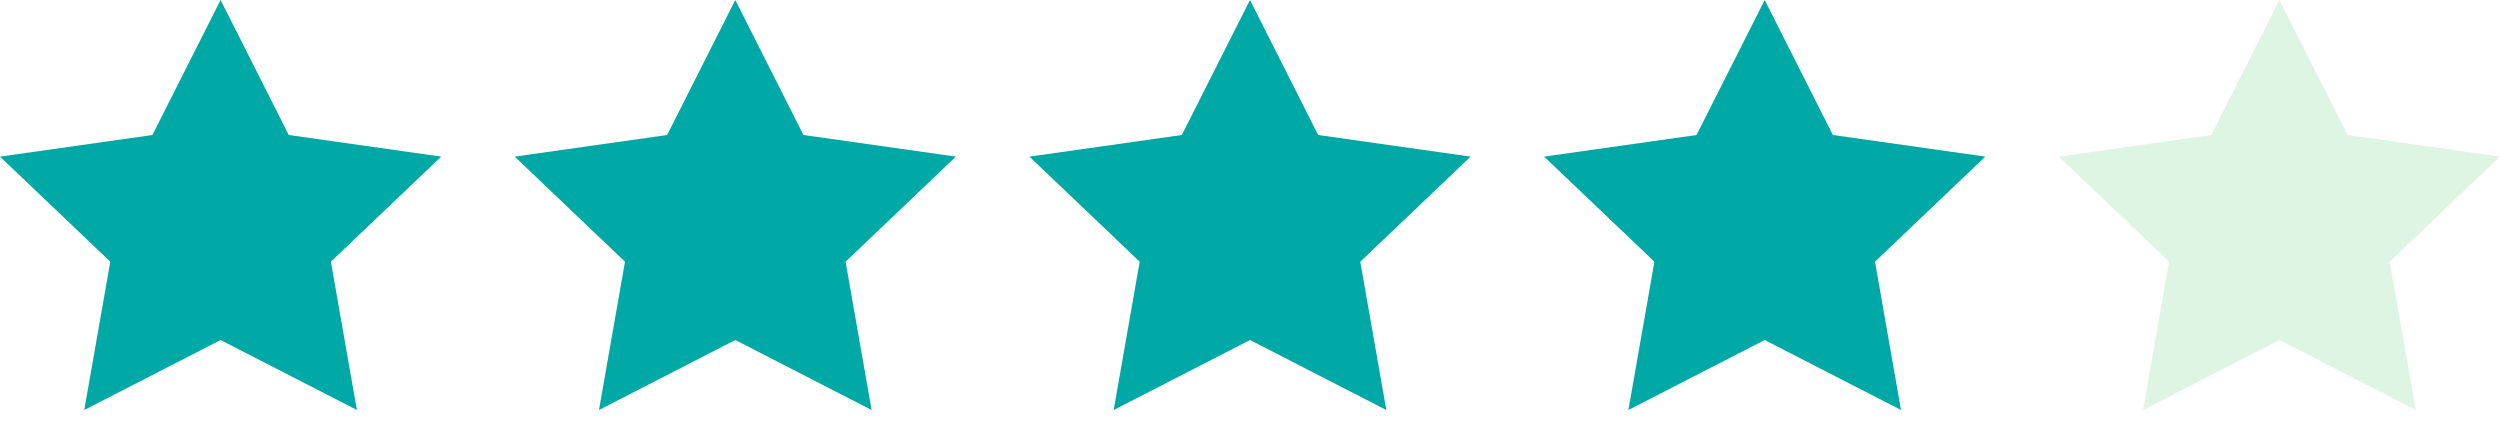 <?xml version="1.0" encoding="utf-8"?>
<svg xmlns="http://www.w3.org/2000/svg" fill="none" height="100%" overflow="visible" preserveAspectRatio="none" style="display: block;" viewBox="0 0 34 6" width="100%">
<g id="Stars">
<path clip-rule="evenodd" d="M3 4.624L1.146 5.576L1.5 3.559L0 2.13L2.073 1.836L3 0L3.927 1.836L6 2.13L4.5 3.559L4.854 5.576L3 4.624Z" fill="#00A9A5" fill-rule="evenodd" id="Star"/>
<path clip-rule="evenodd" d="M10 4.624L8.146 5.576L8.5 3.559L7 2.13L9.073 1.836L10 0L10.927 1.836L13 2.13L11.5 3.559L11.854 5.576L10 4.624Z" fill="#00A9A5" fill-rule="evenodd" id="Star_2"/>
<path clip-rule="evenodd" d="M17 4.624L15.146 5.576L15.5 3.559L14 2.13L16.073 1.836L17 0L17.927 1.836L20 2.13L18.5 3.559L18.854 5.576L17 4.624Z" fill="#00A9A5" fill-rule="evenodd" id="Star_3"/>
<path clip-rule="evenodd" d="M24 4.624L22.146 5.576L22.5 3.559L21 2.13L23.073 1.836L24 0L24.927 1.836L27 2.13L25.5 3.559L25.854 5.576L24 4.624Z" fill="#00A9A5" fill-rule="evenodd" id="Star_4"/>
<path clip-rule="evenodd" d="M31 4.624L29.146 5.576L29.5 3.559L28 2.13L30.073 1.836L31 0L31.927 1.836L34 2.13L32.5 3.559L32.854 5.576L31 4.624Z" fill="#8CDC9E" fill-opacity="0.3" fill-rule="evenodd" id="Star_5"/>
</g>
</svg>
